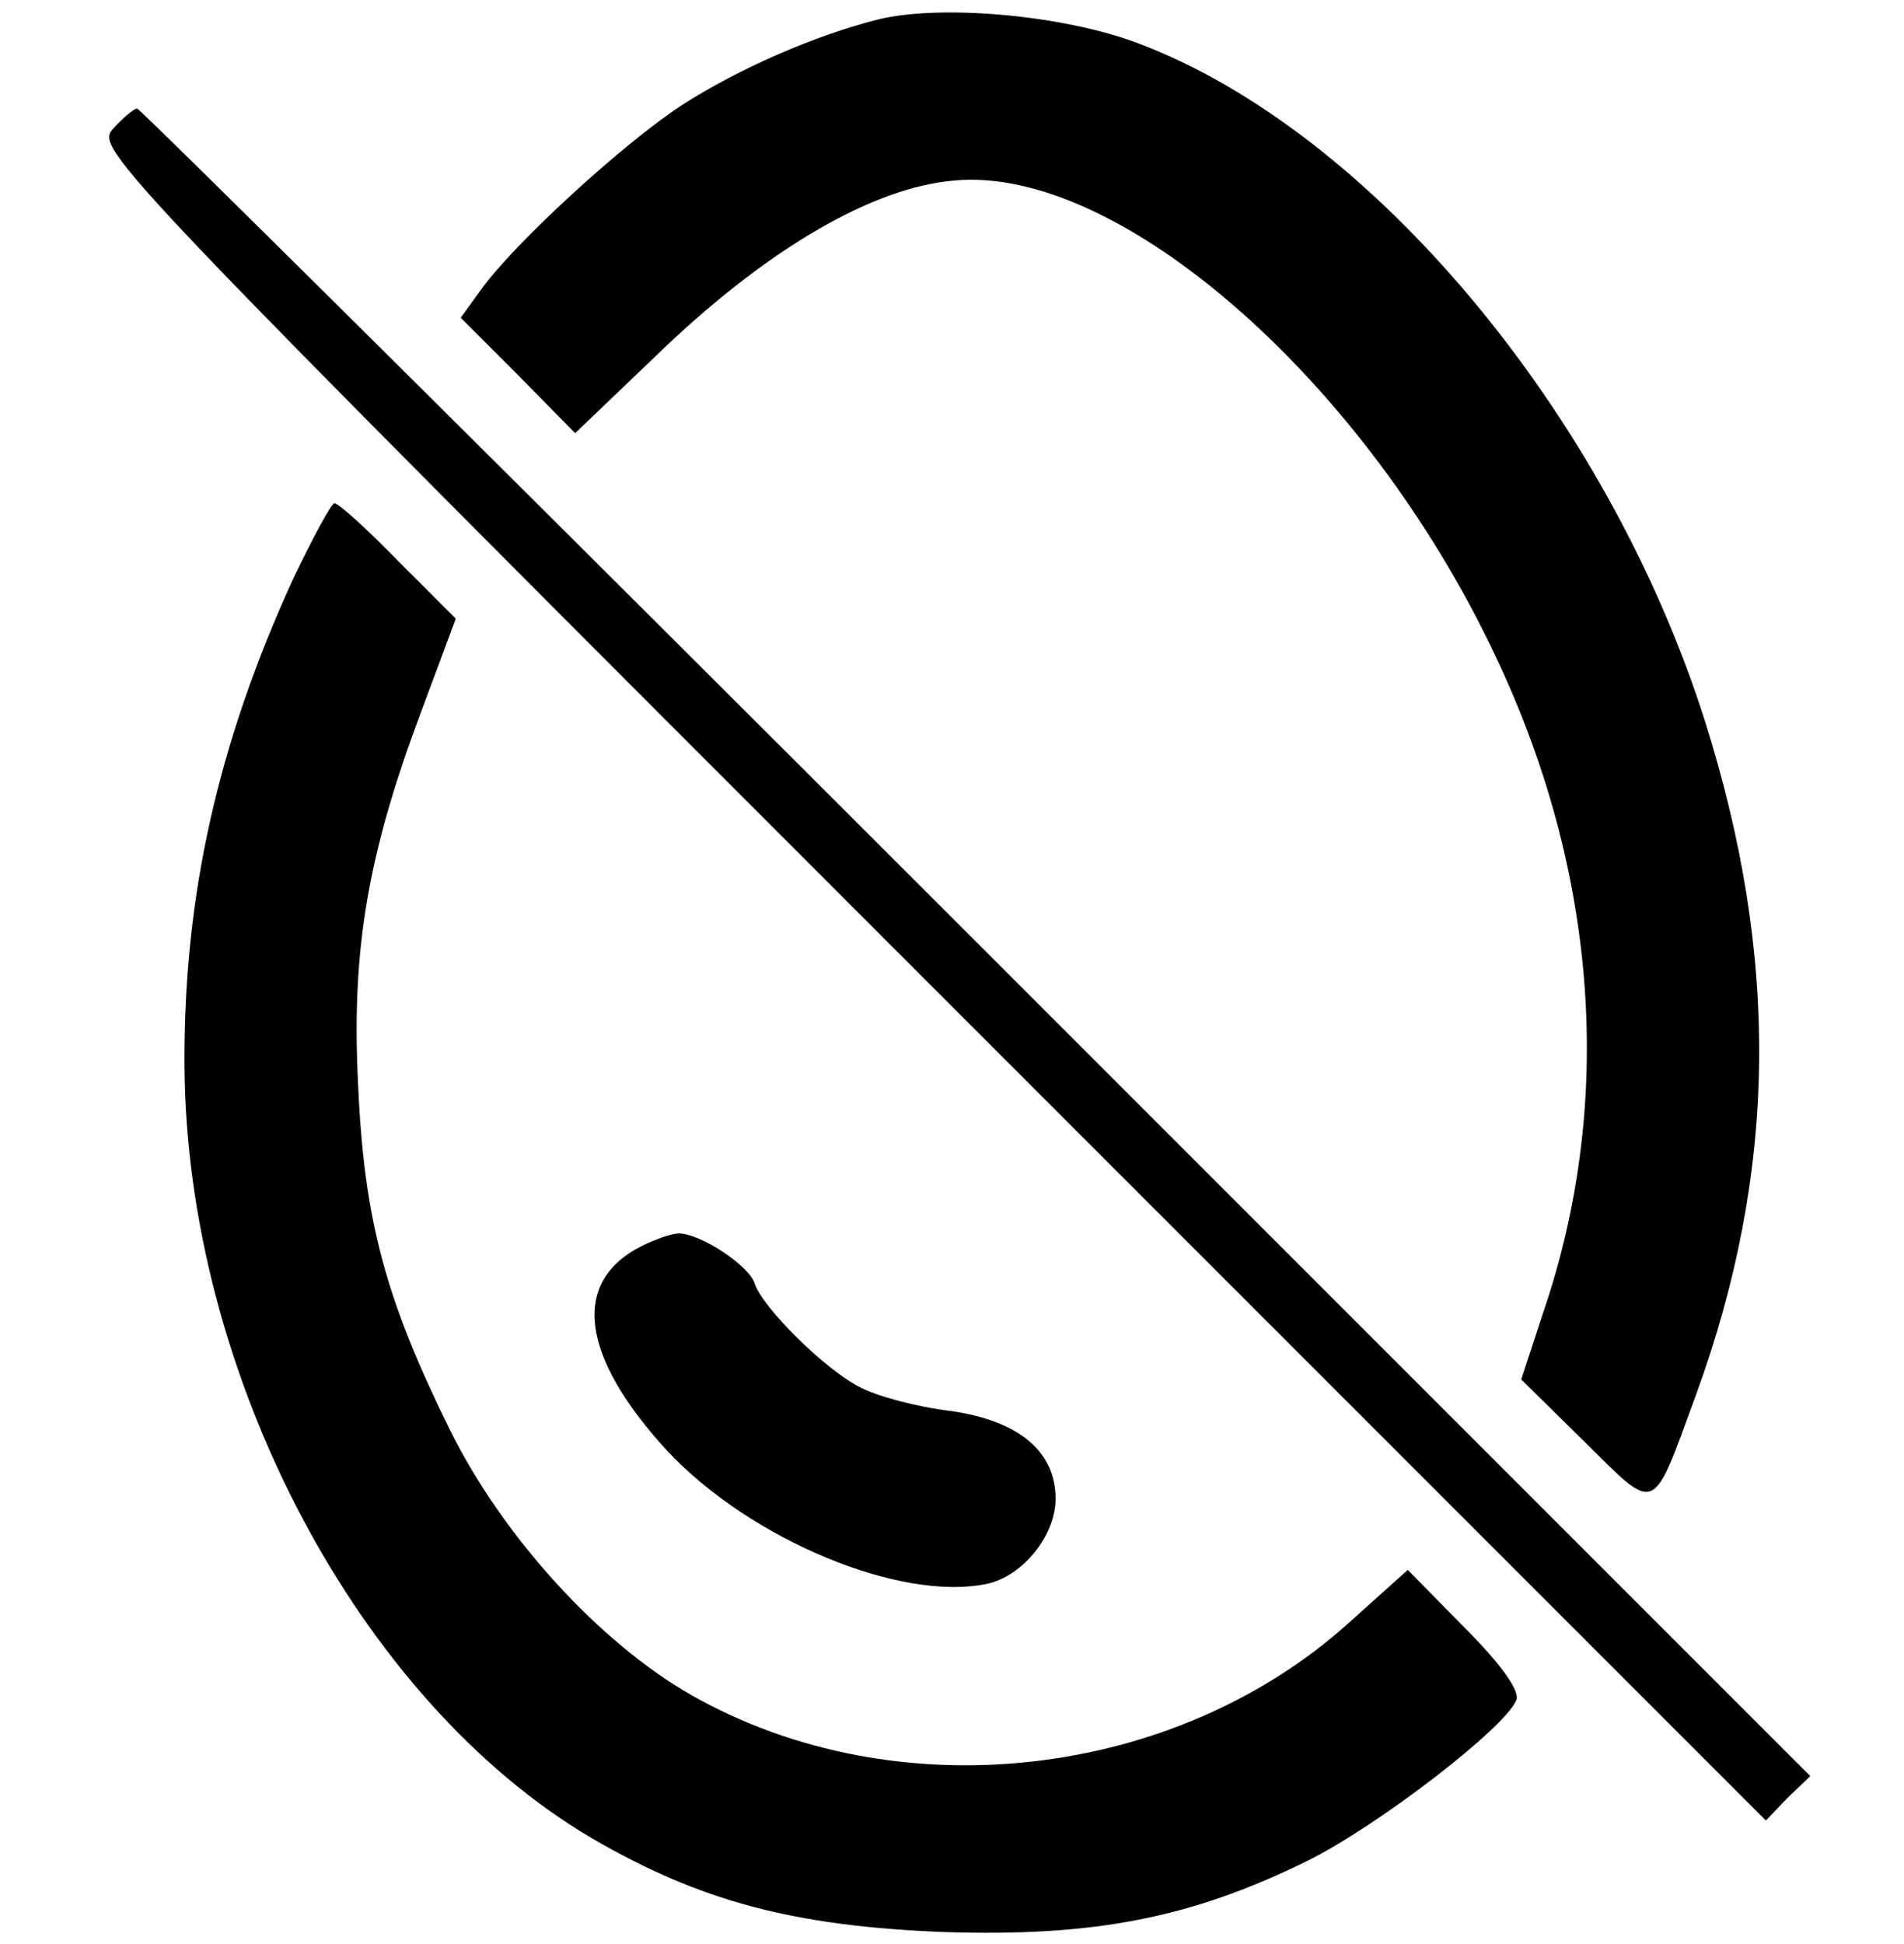 <!DOCTYPE svg PUBLIC "-//W3C//DTD SVG 1.1//EN" "http://www.w3.org/Graphics/SVG/1.1/DTD/svg11.dtd">
<!-- https://www.yurtlarfiyatlar.com -->
<svg version="1.0" xmlns="http://www.w3.org/2000/svg"
 width="193pt" height="197pt" viewBox="0 0 193 197"
 preserveAspectRatio="xMidYMid meet">
<g transform="translate(0,197) scale(0.1,-0.1)"
fill="#000000" stroke="none">
<path d="M889 1950 c-63 -16 -139 -49 -197 -86 -60 -39 -170 -140 -204 -187
l-21 -29 58 -58 58 -59 93 89 c105 99 209 160 291 167 167 16 417 -203 548
-480 105 -220 122 -455 49 -668 l-22 -67 64 -63 c74 -73 68 -76 113 47 83 227
85 444 9 684 -99 311 -338 597 -574 686 -76 29 -202 40 -265 24z"/>
<path d="M115 1840 c-19 -21 -12 -28 828 -868 l847 -847 22 23 23 22 -845 845
c-465 465 -848 845 -851 845 -3 0 -14 -9 -24 -20z"/>
<path d="M297 1383 c-76 -166 -111 -321 -110 -493 2 -314 177 -644 413 -783
110 -64 205 -89 356 -95 153 -5 251 14 369 72 71 35 201 135 212 163 4 9 -15
36 -52 73 l-58 59 -59 -53 c-177 -160 -459 -192 -667 -74 -93 53 -191 160
-245 269 -65 132 -87 212 -93 350 -7 137 10 234 64 378 l35 94 -58 58 c-32 33
-61 59 -65 59 -3 0 -22 -35 -42 -77z"/>
<path d="M650 707 c-71 -36 -62 -111 26 -207 84 -90 237 -154 325 -135 36 8
69 49 69 86 0 48 -37 79 -106 89 -34 4 -75 15 -92 24 -36 18 -99 81 -107 105
-5 18 -55 51 -77 51 -7 0 -24 -6 -38 -13z"/>
</g>
</svg>
